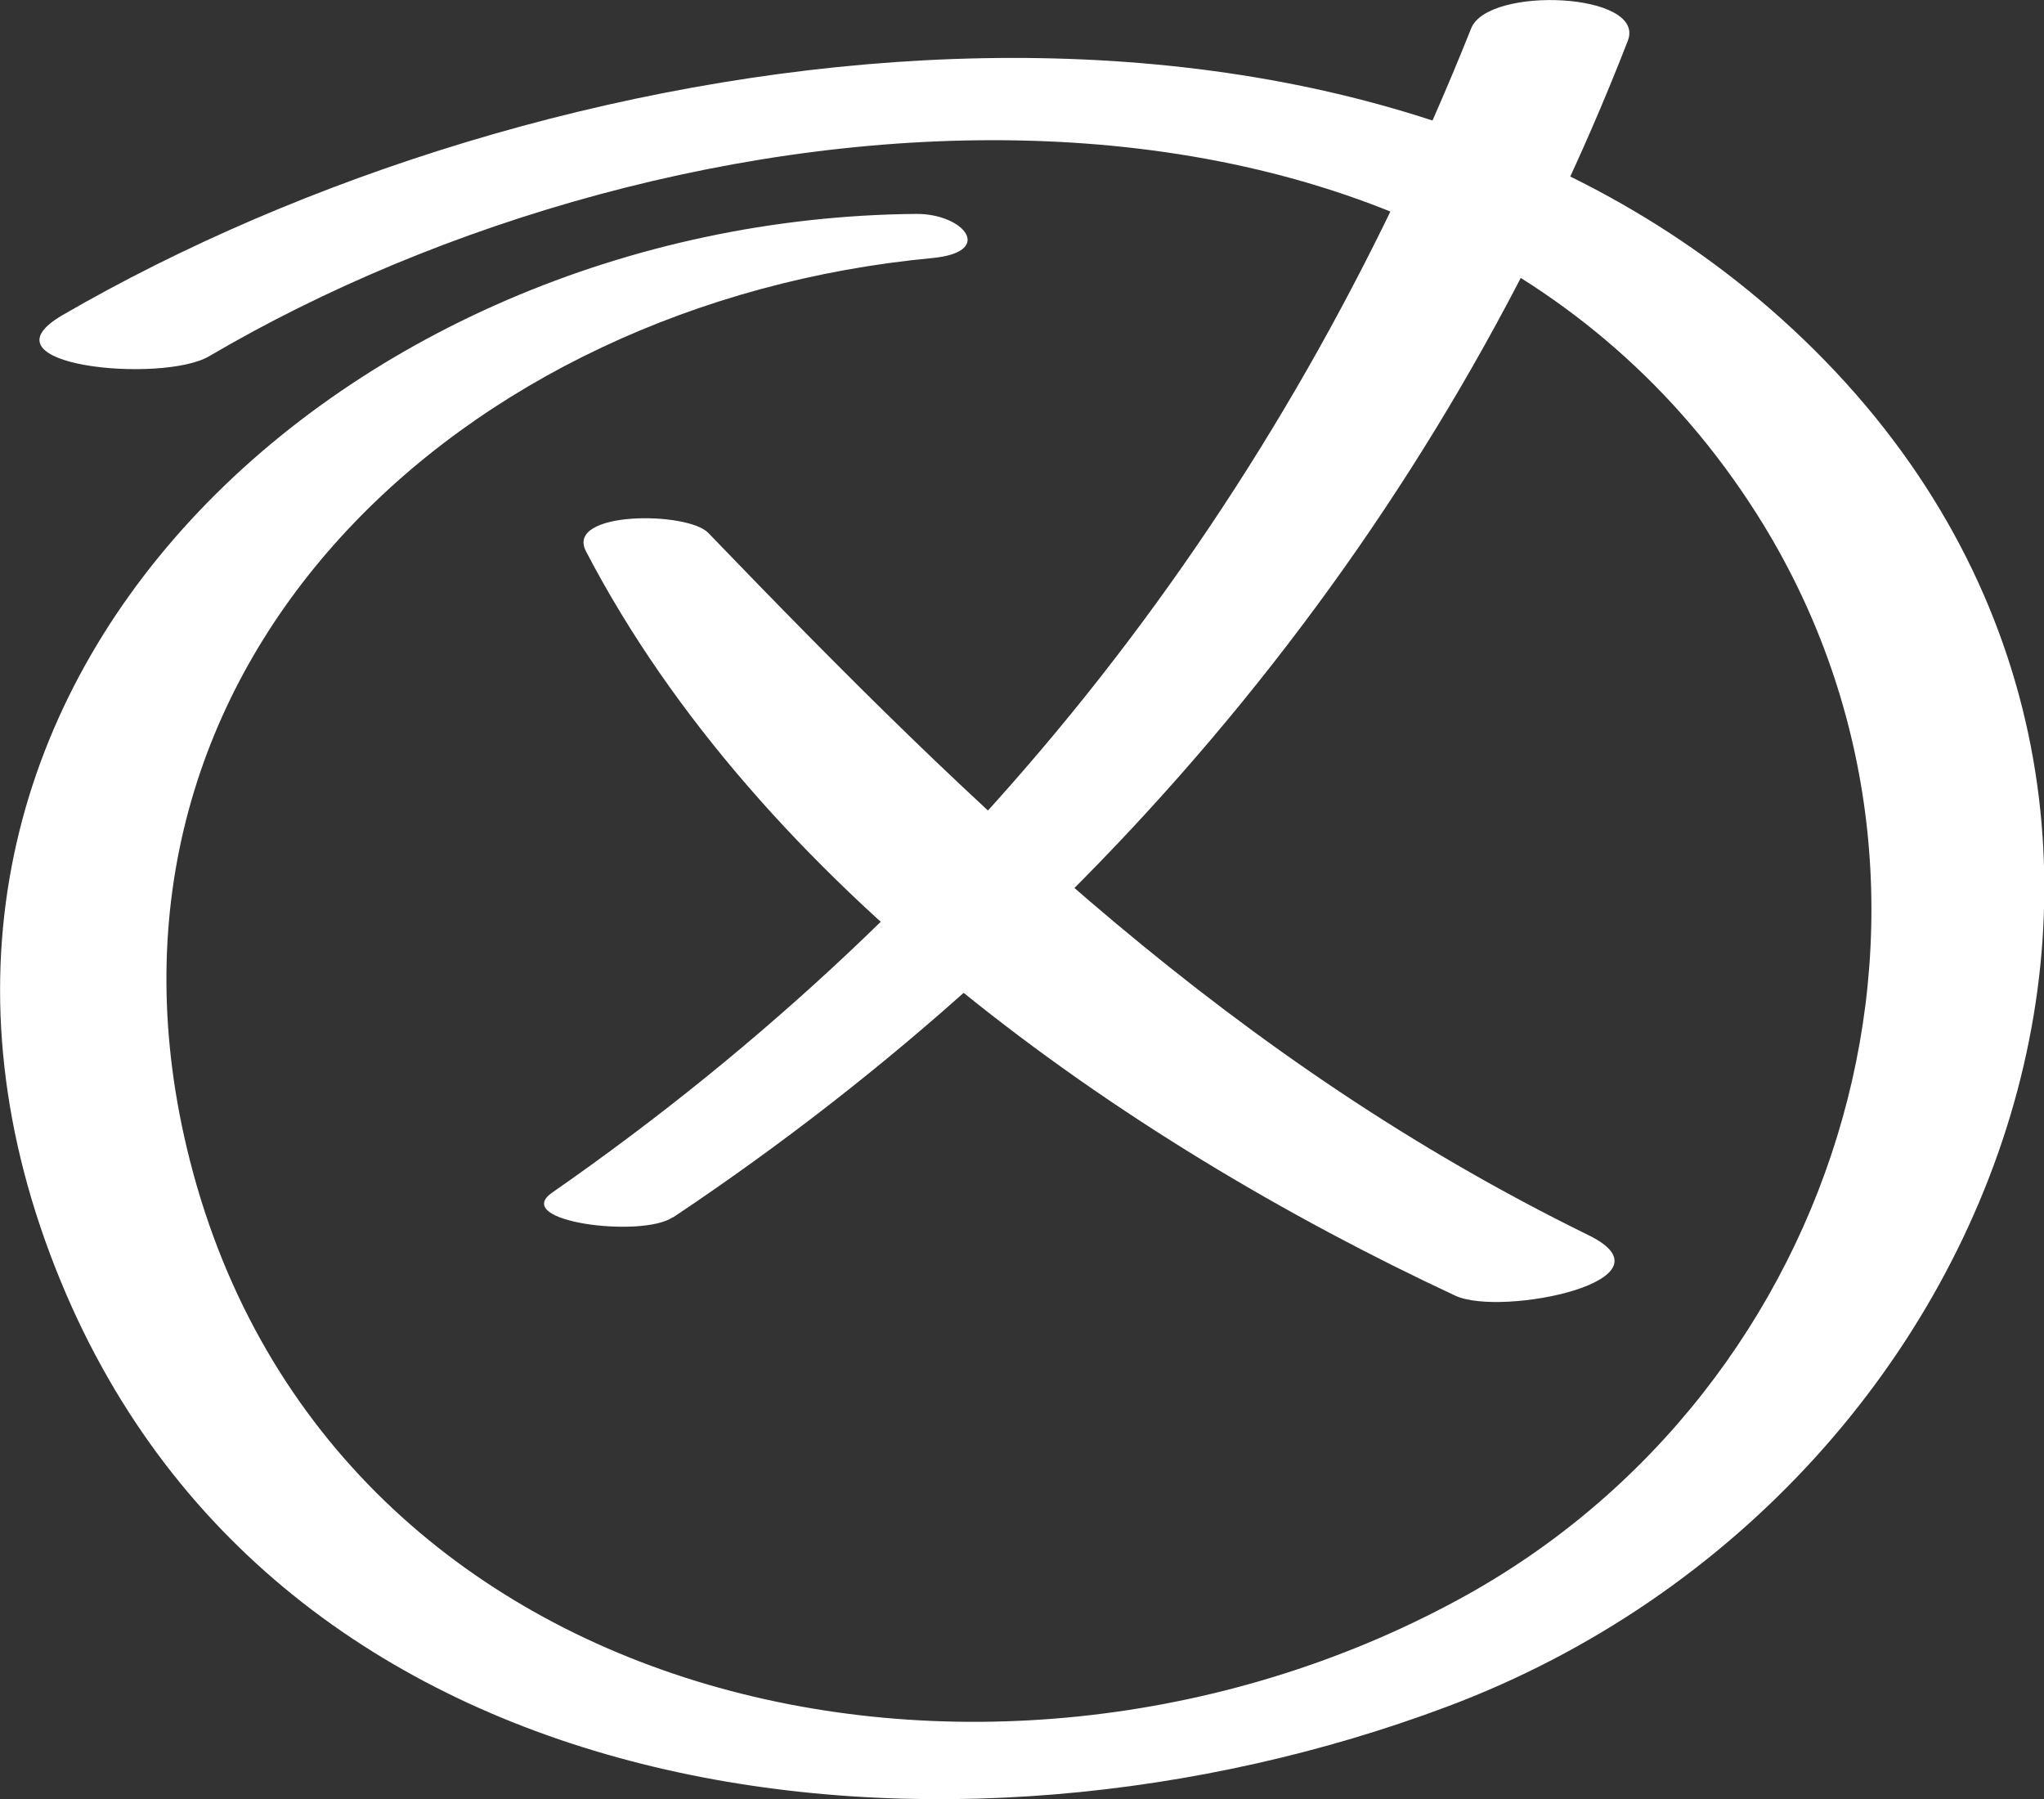 <?xml version="1.0" encoding="UTF-8"?> <svg xmlns="http://www.w3.org/2000/svg" width="25" height="22" viewBox="0 0 25 22" fill="none"><rect x="0" y="0" width="25" height="22" fill="#333333" stroke="none"/><g clip-path="url(#clip0_5_851)"><path d="M8.233 14.887C13.526 11.355 17.618 6.397 19.91 0.498C20.138 -0.091 18.203 -0.176 17.994 0.346C15.677 6.154 11.948 10.973 6.754 14.584C6.242 14.942 7.851 15.142 8.227 14.887H8.233Z" fill="white"></path><path d="M7.167 6.742C9.293 10.821 13.692 13.928 17.802 15.846C18.369 16.107 20.557 15.658 19.429 15.105C15.085 12.975 11.961 9.941 8.664 6.518C8.411 6.251 6.908 6.245 7.167 6.742Z" fill="white"></path><path d="M11.203 2.616C4.215 2.676 -2.231 8.466 0.746 15.676C3.482 22.303 11.684 23.129 17.698 20.871C24.834 18.195 27.847 9.164 21.648 3.775C16.096 -1.05 6.594 0.473 0.764 3.854C-0.308 4.479 1.99 4.691 2.557 4.357C8.183 1.05 17.495 -0.006 21.488 6.287C24.39 10.863 22.597 16.981 17.84 19.56C12.066 22.698 3.925 20.92 2.286 14.043C0.869 8.096 5.675 3.696 11.4 3.156C12.177 3.083 11.788 2.61 11.203 2.616Z" fill="white"></path></g><defs><clipPath id="clip0_5_851"><rect width="25" height="22" fill="white"></rect></clipPath></defs></svg> 